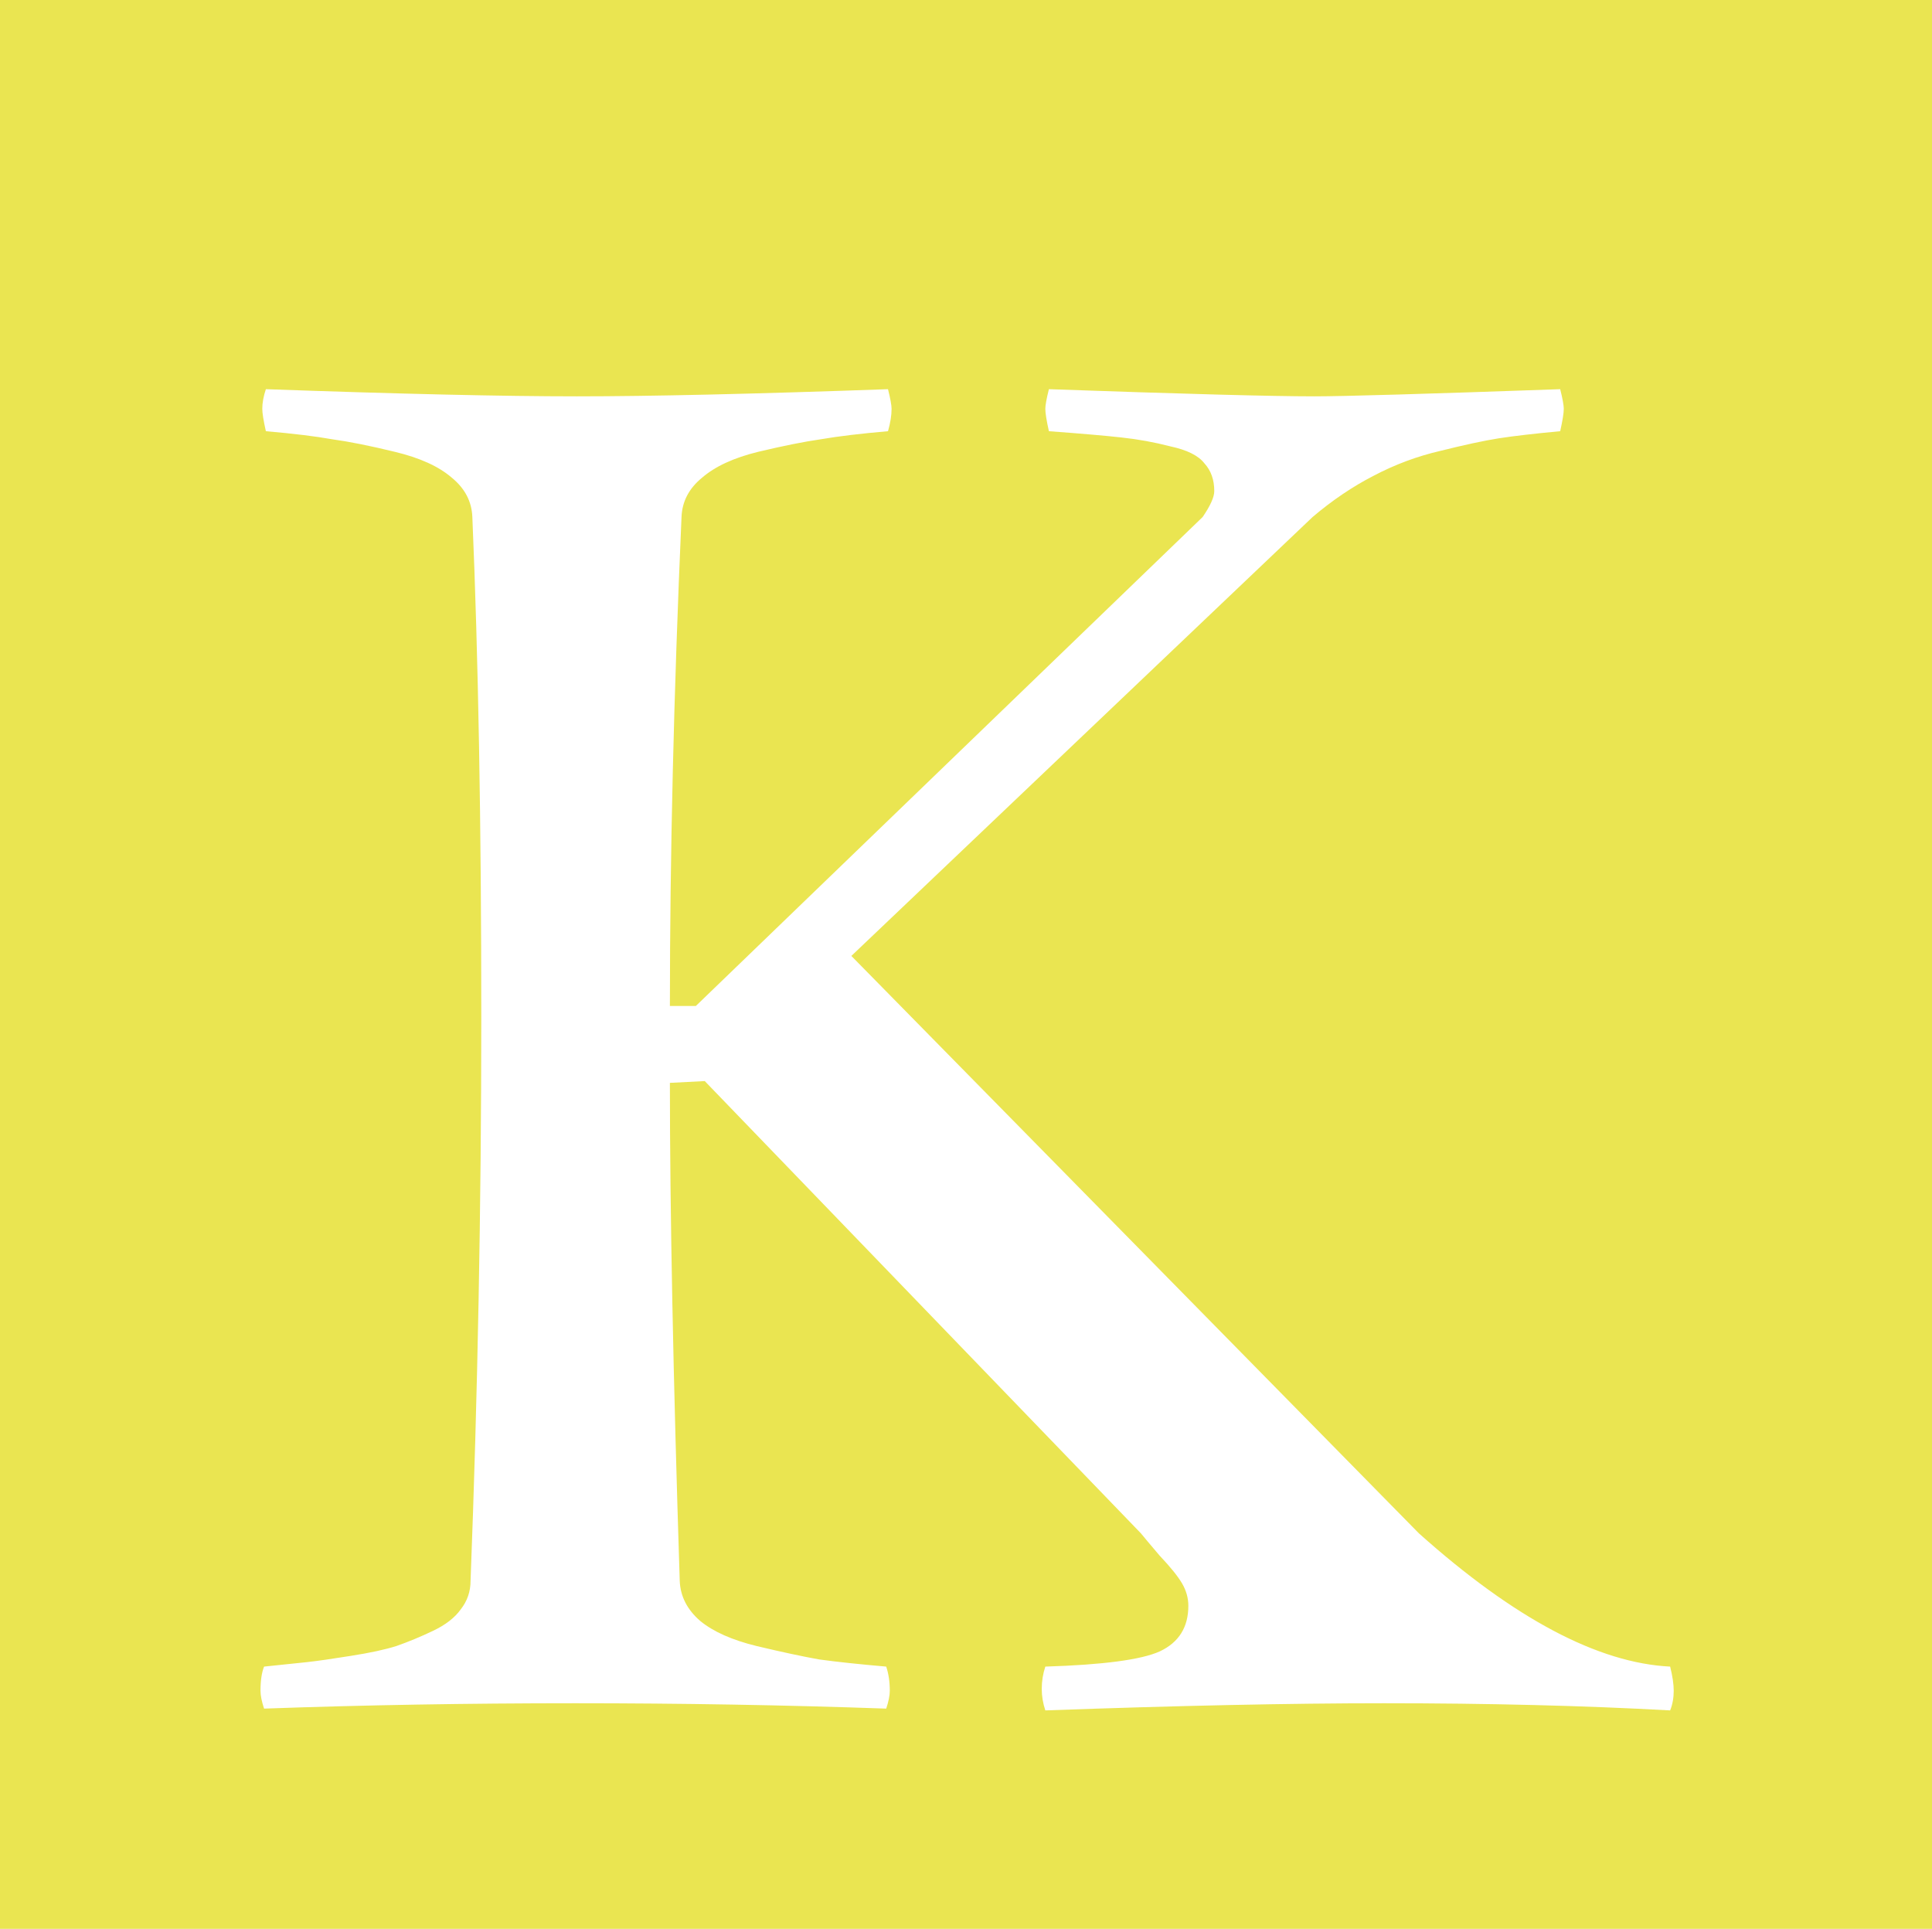 <svg xmlns="http://www.w3.org/2000/svg" fill="none" viewBox="0 0 591 590" height="590" width="591">
<g clip-path="url(#clip0_18_2)">
<rect fill="#EAE551" height="590" width="591"></rect>
<g filter="url(#filter0_d_18_2)">
<path fill="white" d="M78.328 96.047C119.161 97.505 150.88 98.234 173.484 98.234C196.089 98.234 227.807 97.505 268.641 96.047C269.37 98.963 269.734 100.969 269.734 102.062C269.734 104.068 269.37 106.346 268.641 108.898C260.255 109.628 253.419 110.448 248.133 111.359C243.029 112.089 236.648 113.365 228.992 115.188C221.518 117.01 215.776 119.654 211.766 123.117C207.755 126.398 205.659 130.409 205.477 135.148C203.107 189.107 201.922 238.964 201.922 284.719H209.852L364.891 135.148C367.26 131.685 368.445 129.042 368.445 127.219C368.445 123.755 367.443 120.93 365.438 118.742C363.615 116.372 360.151 114.641 355.047 113.547C350.125 112.271 345.112 111.359 340.008 110.812C335.086 110.266 327.703 109.628 317.859 108.898C317.13 105.617 316.766 103.339 316.766 102.062C316.766 100.969 317.13 98.963 317.859 96.047C359.057 97.505 386.128 98.234 399.07 98.234C408.003 98.234 433.068 97.505 474.266 96.047C474.995 98.963 475.359 100.969 475.359 102.062C475.359 103.339 474.995 105.617 474.266 108.898C466.427 109.628 460.138 110.357 455.398 111.086C450.841 111.815 444.917 113.091 437.625 114.914C430.516 116.555 423.68 119.107 417.117 122.57C410.737 125.852 404.539 130.044 398.523 135.148L257.43 269.406L431.062 446.047C460.229 472.115 485.841 485.695 507.898 486.789C508.628 489.706 508.992 492.167 508.992 494.172C508.992 496.359 508.628 498.365 507.898 500.188C481.466 498.729 452.299 498 420.398 498C391.779 498 357.234 498.729 316.766 500.188C316.036 498 315.672 495.812 315.672 493.625C315.672 491.255 316.036 488.977 316.766 486.789C334.448 486.242 346.115 484.693 351.766 482.141C357.599 479.406 360.516 474.758 360.516 468.195C360.516 465.826 359.878 463.547 358.602 461.359C357.326 459.172 355.047 456.346 351.766 452.883C348.667 449.237 346.753 446.958 346.023 446.047L212.586 307.688L201.922 308.234C201.922 347.245 202.924 398.013 204.93 460.539C205.112 465.279 207.208 469.38 211.219 472.844C215.229 476.125 220.971 478.677 228.445 480.5C236.102 482.323 242.482 483.69 247.586 484.602C252.872 485.331 259.708 486.06 268.094 486.789C268.823 488.977 269.188 491.438 269.188 494.172C269.188 495.63 268.823 497.453 268.094 499.641C237.104 498.547 205.385 498 172.938 498C140.125 498 108.406 498.547 77.781 499.641C77.052 497.453 76.688 495.63 76.688 494.172C76.688 491.073 77.052 488.612 77.781 486.789C83.25 486.242 87.625 485.786 90.906 485.422C94.188 485.057 98.654 484.419 104.305 483.508C110.138 482.596 114.786 481.594 118.25 480.5C121.896 479.224 125.633 477.674 129.461 475.852C133.289 474.029 136.115 471.841 137.938 469.289C139.943 466.737 140.945 463.82 140.945 460.539C143.133 403.482 144.227 345.969 144.227 288C144.227 228.938 143.315 177.987 141.492 135.148C141.31 130.409 139.214 126.398 135.203 123.117C131.193 119.654 125.359 117.01 117.703 115.188C110.229 113.365 103.849 112.089 98.562 111.359C93.458 110.448 86.713 109.628 78.328 108.898C77.599 105.617 77.234 103.339 77.234 102.062C77.234 100.24 77.599 98.234 78.328 96.047Z"></path>
</g>
</g>
<defs>
<filter color-interpolation-filters="sRGB" filterUnits="userSpaceOnUse" height="431.141" width="440.305" y="96.047" x="75.688" id="filter0_d_18_2">
<feFlood result="BackgroundImageFix" flood-opacity="0"></feFlood>
<feColorMatrix result="hardAlpha" values="0 0 0 0 0 0 0 0 0 0 0 0 0 0 0 0 0 0 127 0" type="matrix" in="SourceAlpha"></feColorMatrix>
<feOffset dy="23" dx="3"></feOffset>
<feGaussianBlur stdDeviation="2"></feGaussianBlur>
<feComposite operator="out" in2="hardAlpha"></feComposite>
<feColorMatrix values="0 0 0 0 0.076 0 0 0 0 0.567 0 0 0 0 0.108 0 0 0 0.67 0" type="matrix"></feColorMatrix>
<feBlend result="effect1_dropShadow_18_2" in2="BackgroundImageFix" mode="normal"></feBlend>
<feBlend result="shape" in2="effect1_dropShadow_18_2" in="SourceGraphic" mode="normal"></feBlend>
</filter>
<clipPath id="clip0_18_2">
<rect fill="white" height="590" width="591"></rect>
</clipPath>
</defs>
</svg>
